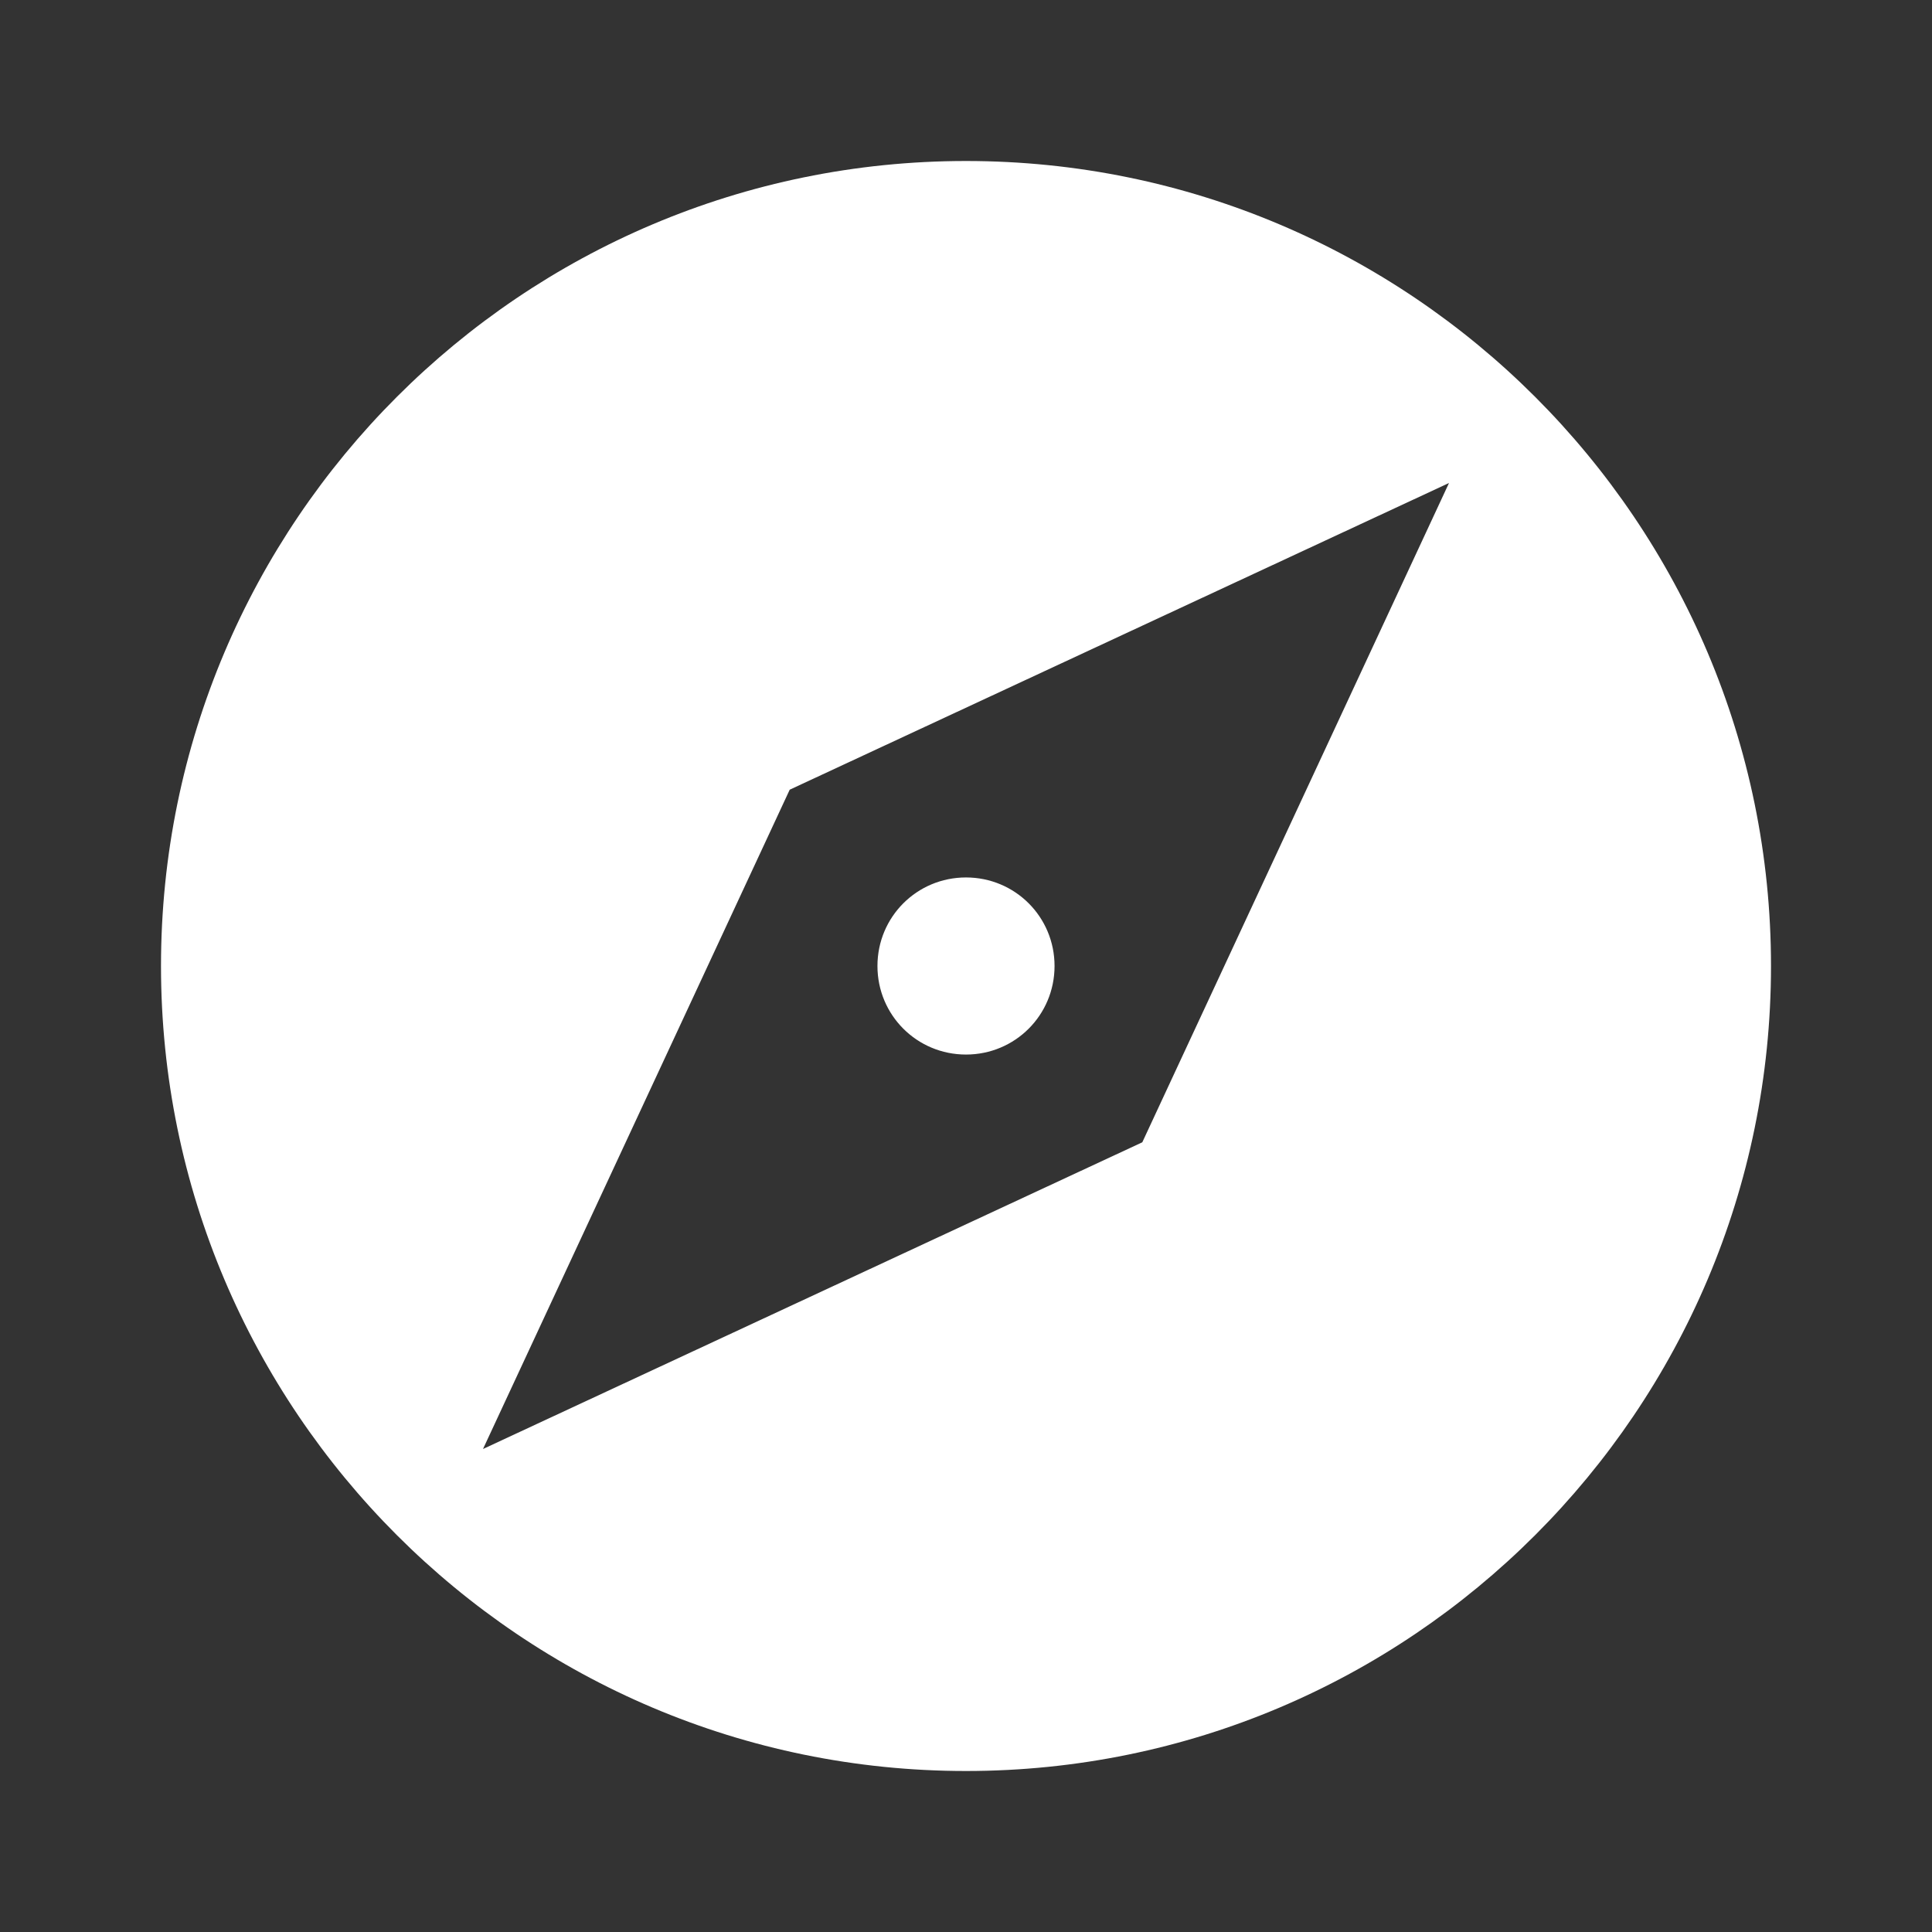 <svg xmlns="http://www.w3.org/2000/svg" width="24" height="24" viewBox="0 0 24 24"><rect x="0" y="0" width="24" height="24" fill="#333333" stroke="none"/><path fill="#FFF" d="M12 10.9c-.61 0-1.1.49-1.1 1.1s.49 1.1 1.1 1.1c.61 0 1.1-.49 1.1-1.1s-.49-1.1-1.1-1.1zM12 2C6.48 2 2 6.48 2 12s4.48 10 10 10s10-4.48 10-10S17.52 2 12 2zm2.19 12.19L6 18l3.81-8.19L18 6l-3.81 8.19z"><animateTransform id="eosIconsCompass0" attributeName="transform" attributeType="XML" begin="0;eosIconsCompass2.end" dur="1s" from="-90 12 12" to="0 12 12" type="rotate"/><animateTransform id="eosIconsCompass1" attributeName="transform" attributeType="XML" begin="eosIconsCompass0.end" dur="1s" from="0 12 12" to="-90 12 12" type="rotate"/><animateTransform id="eosIconsCompass2" attributeName="transform" attributeType="XML" begin="eosIconsCompass1.end" dur="1s" from="-90 12 12" to="270 12 12" type="rotate"/></path></svg>